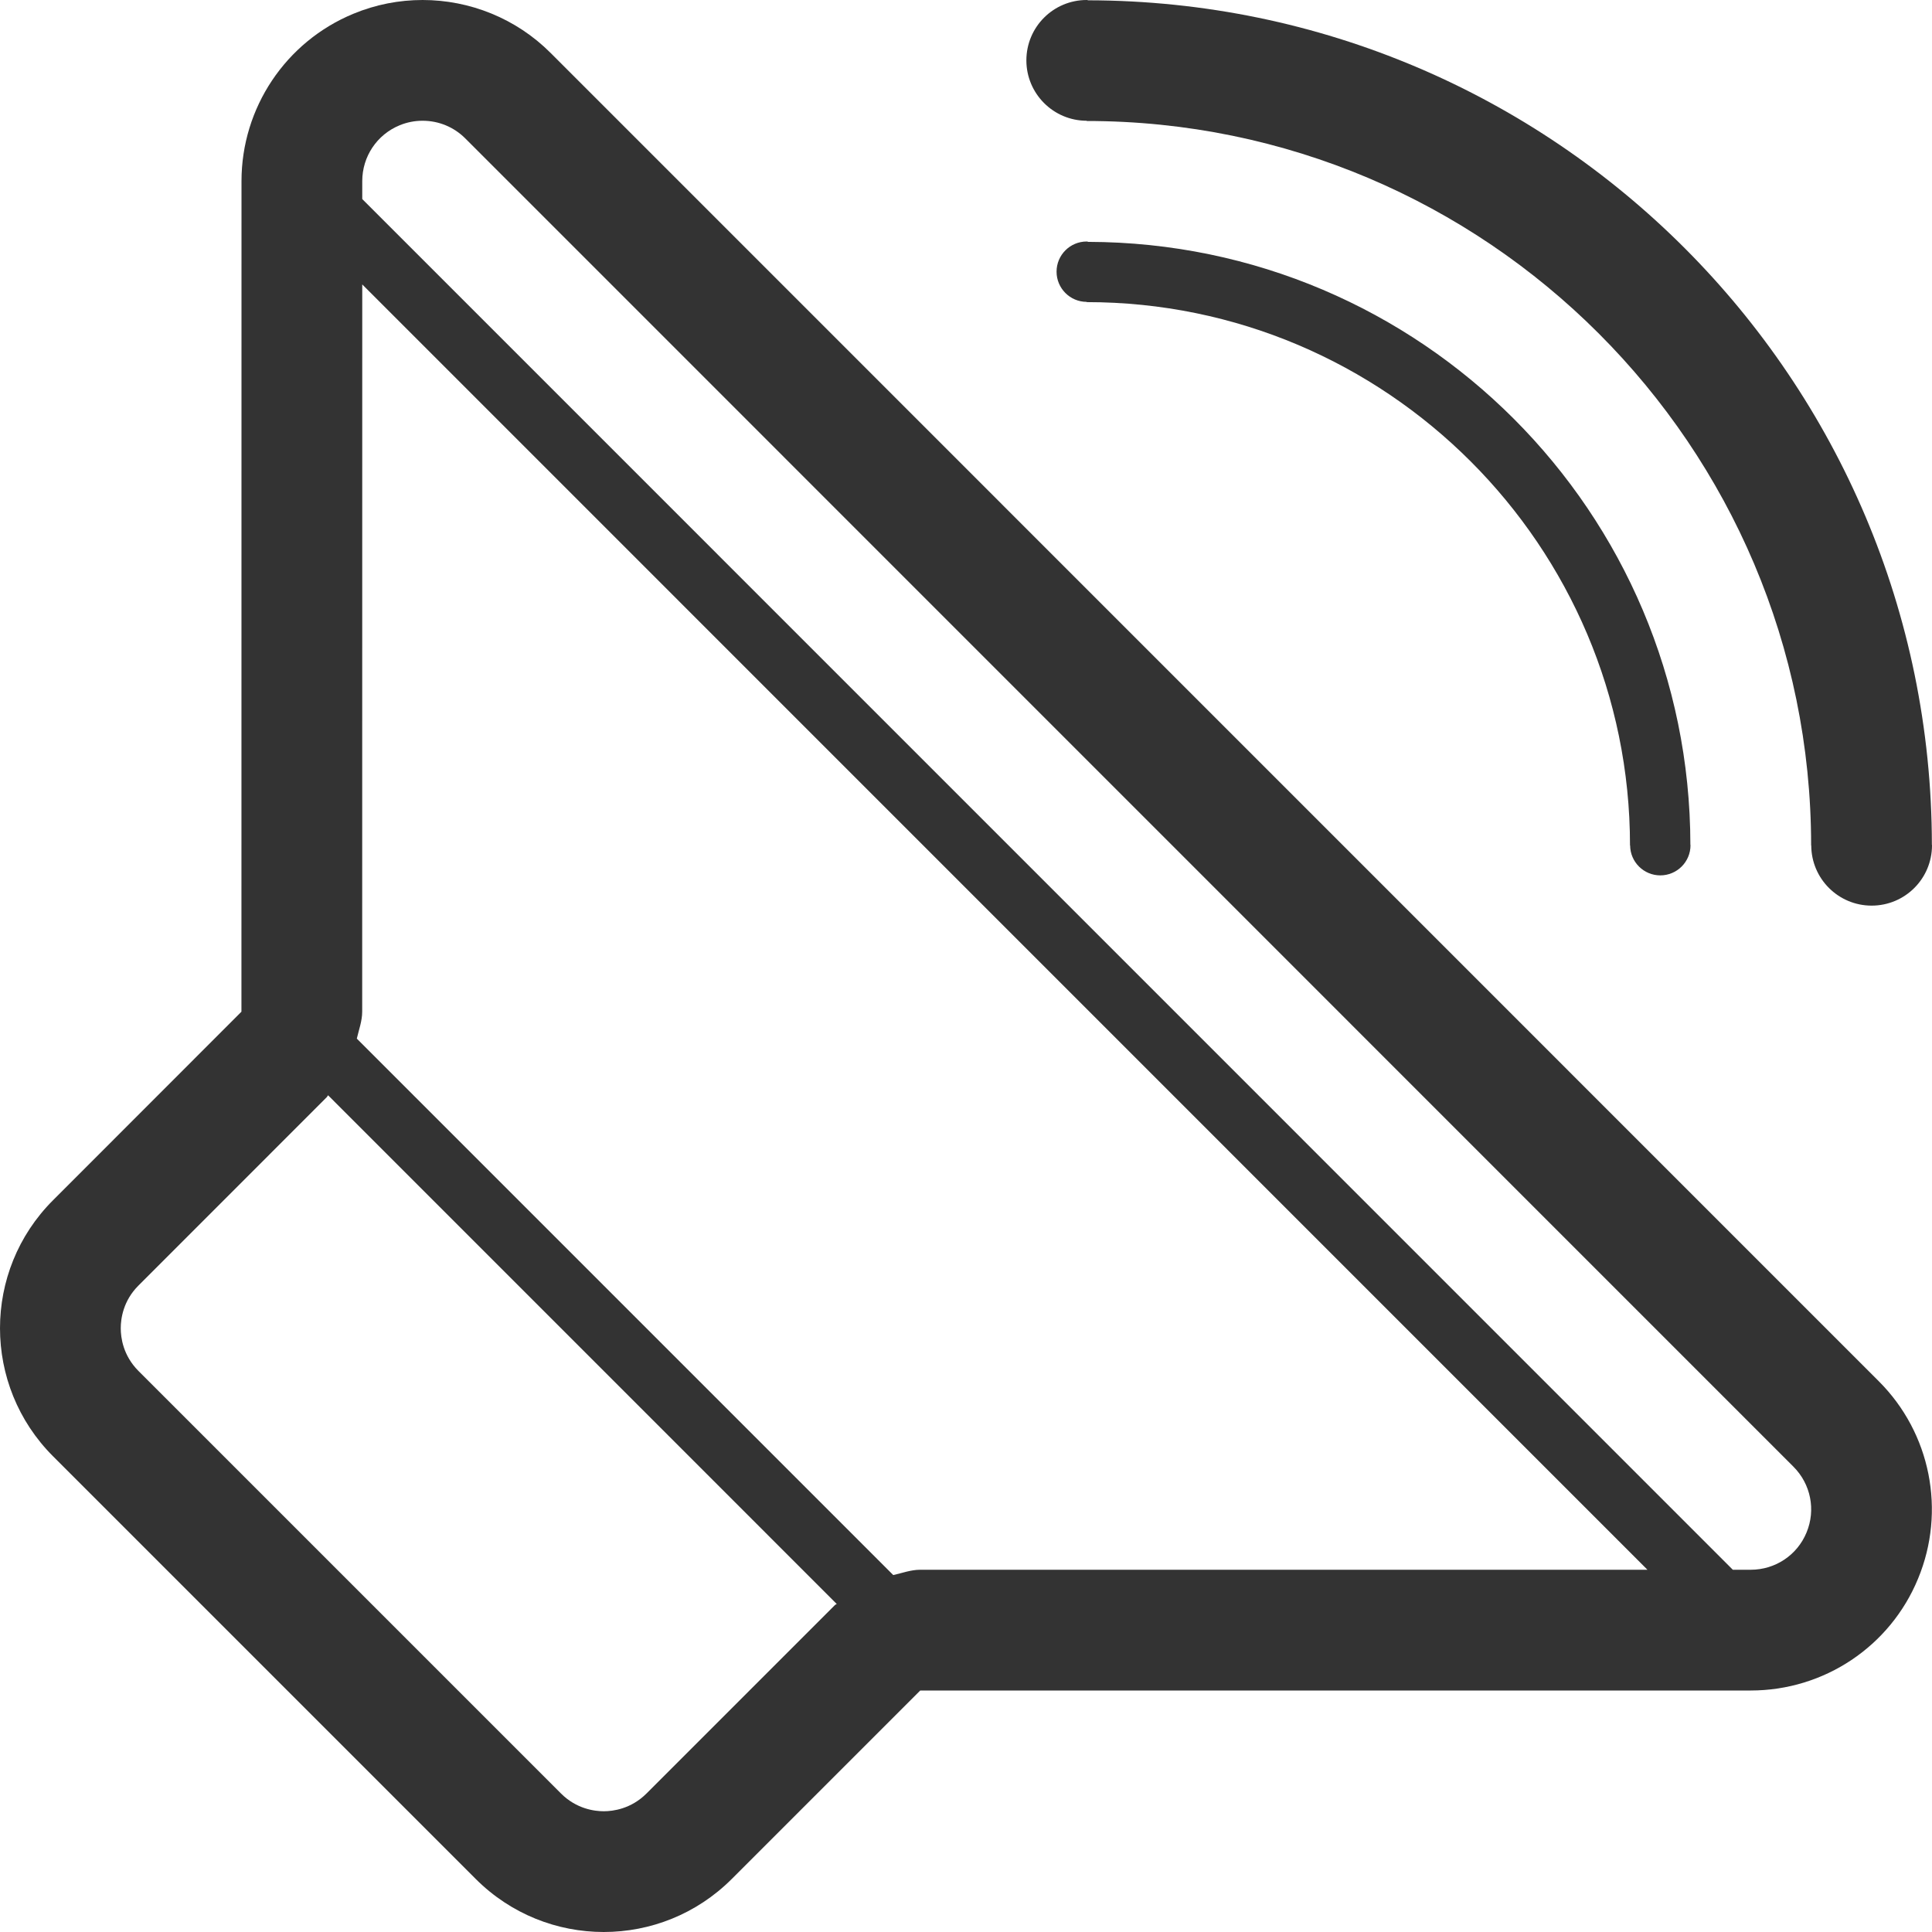 <?xml version="1.0" encoding="utf-8"?>
<!-- Generator: Adobe Illustrator 16.0.0, SVG Export Plug-In . SVG Version: 6.00 Build 0)  -->
<!DOCTYPE svg PUBLIC "-//W3C//DTD SVG 1.1//EN" "http://www.w3.org/Graphics/SVG/1.1/DTD/svg11.dtd">
<svg version="1.1" id="Layer_1" xmlns="http://www.w3.org/2000/svg" xmlns:xlink="http://www.w3.org/1999/xlink" x="0px" y="0px"
	 width="32px" height="32px" viewBox="0 0 32 32" enable-background="new 0 0 32 32" xml:space="preserve">
<g id="sound">
	<path fill="#333333" d="M26.998,14.003H27c0.002,0.274,0.225,0.496,0.5,0.496S28,14.276,28,14c0-0.003-0.002-0.005-0.002-0.008
		c-0.006-5.509-4.465-9.973-9.973-9.986C18.018,4.004,18.01,4,18,4c-0.277,0-0.5,0.224-0.5,0.5c0,0.275,0.223,0.499,0.498,0.5v0.004
		C22.961,5.003,26.998,9.041,26.998,14.003z"/>
	<path fill="#333333" d="M9.121,0.878C8.548,0.304,7.78,0,6.999,0C6.613,0,6.224,0.074,5.853,0.228C4.731,0.692,4,1.786,4,3
		L3.999,16.757l-3.12,3.122c-1.172,1.17-1.172,3.07,0,4.242l7,7C8.465,31.707,9.232,32,10,32s1.535-0.293,2.121-0.879L15.242,28
		h13.756c1.215,0,2.309-0.73,2.771-1.852c0.465-1.121,0.209-2.412-0.65-3.27L9.121,0.878z M13.828,26.586l-3.121,3.121
		C10.452,29.961,10.154,30,10,30s-0.452-0.039-0.707-0.293l-7-7C2.038,22.451,2,22.154,2,22s0.038-0.453,0.293-0.707l3.12-3.121
		c0.009-0.01,0.012-0.021,0.021-0.031l8.425,8.426C13.85,26.574,13.837,26.576,13.828,26.586z M15.242,26
		c-0.155,0-0.299,0.055-0.447,0.088L5.91,17.203c0.034-0.148,0.089-0.292,0.089-0.446L6,4.711L27.287,26H15.242z M29.922,25.383
		C29.768,25.758,29.404,26,28.998,26h-0.297L6,3.297V3c0-0.406,0.242-0.769,0.617-0.924C6.74,2.025,6.868,2,6.999,2
		c0.268,0,0.519,0.104,0.707,0.292l21.999,22.001C29.992,24.58,30.078,25.008,29.922,25.383z"/>
	<path fill="#333333" d="M17.998,2v0.004c6.617,0,12,5.383,12,12H30C30.002,14.554,30.449,15,31,15c0.553,0,1-0.447,1-1
		c0-0.003-0.002-0.005-0.002-0.008C31.992,6.274,25.742,0.019,18.025,0.005C18.018,0.004,18.01,0,18,0c-0.553,0-1,0.447-1,1
		C17,1.551,17.447,1.999,17.998,2z"/>
</g>
</svg>
